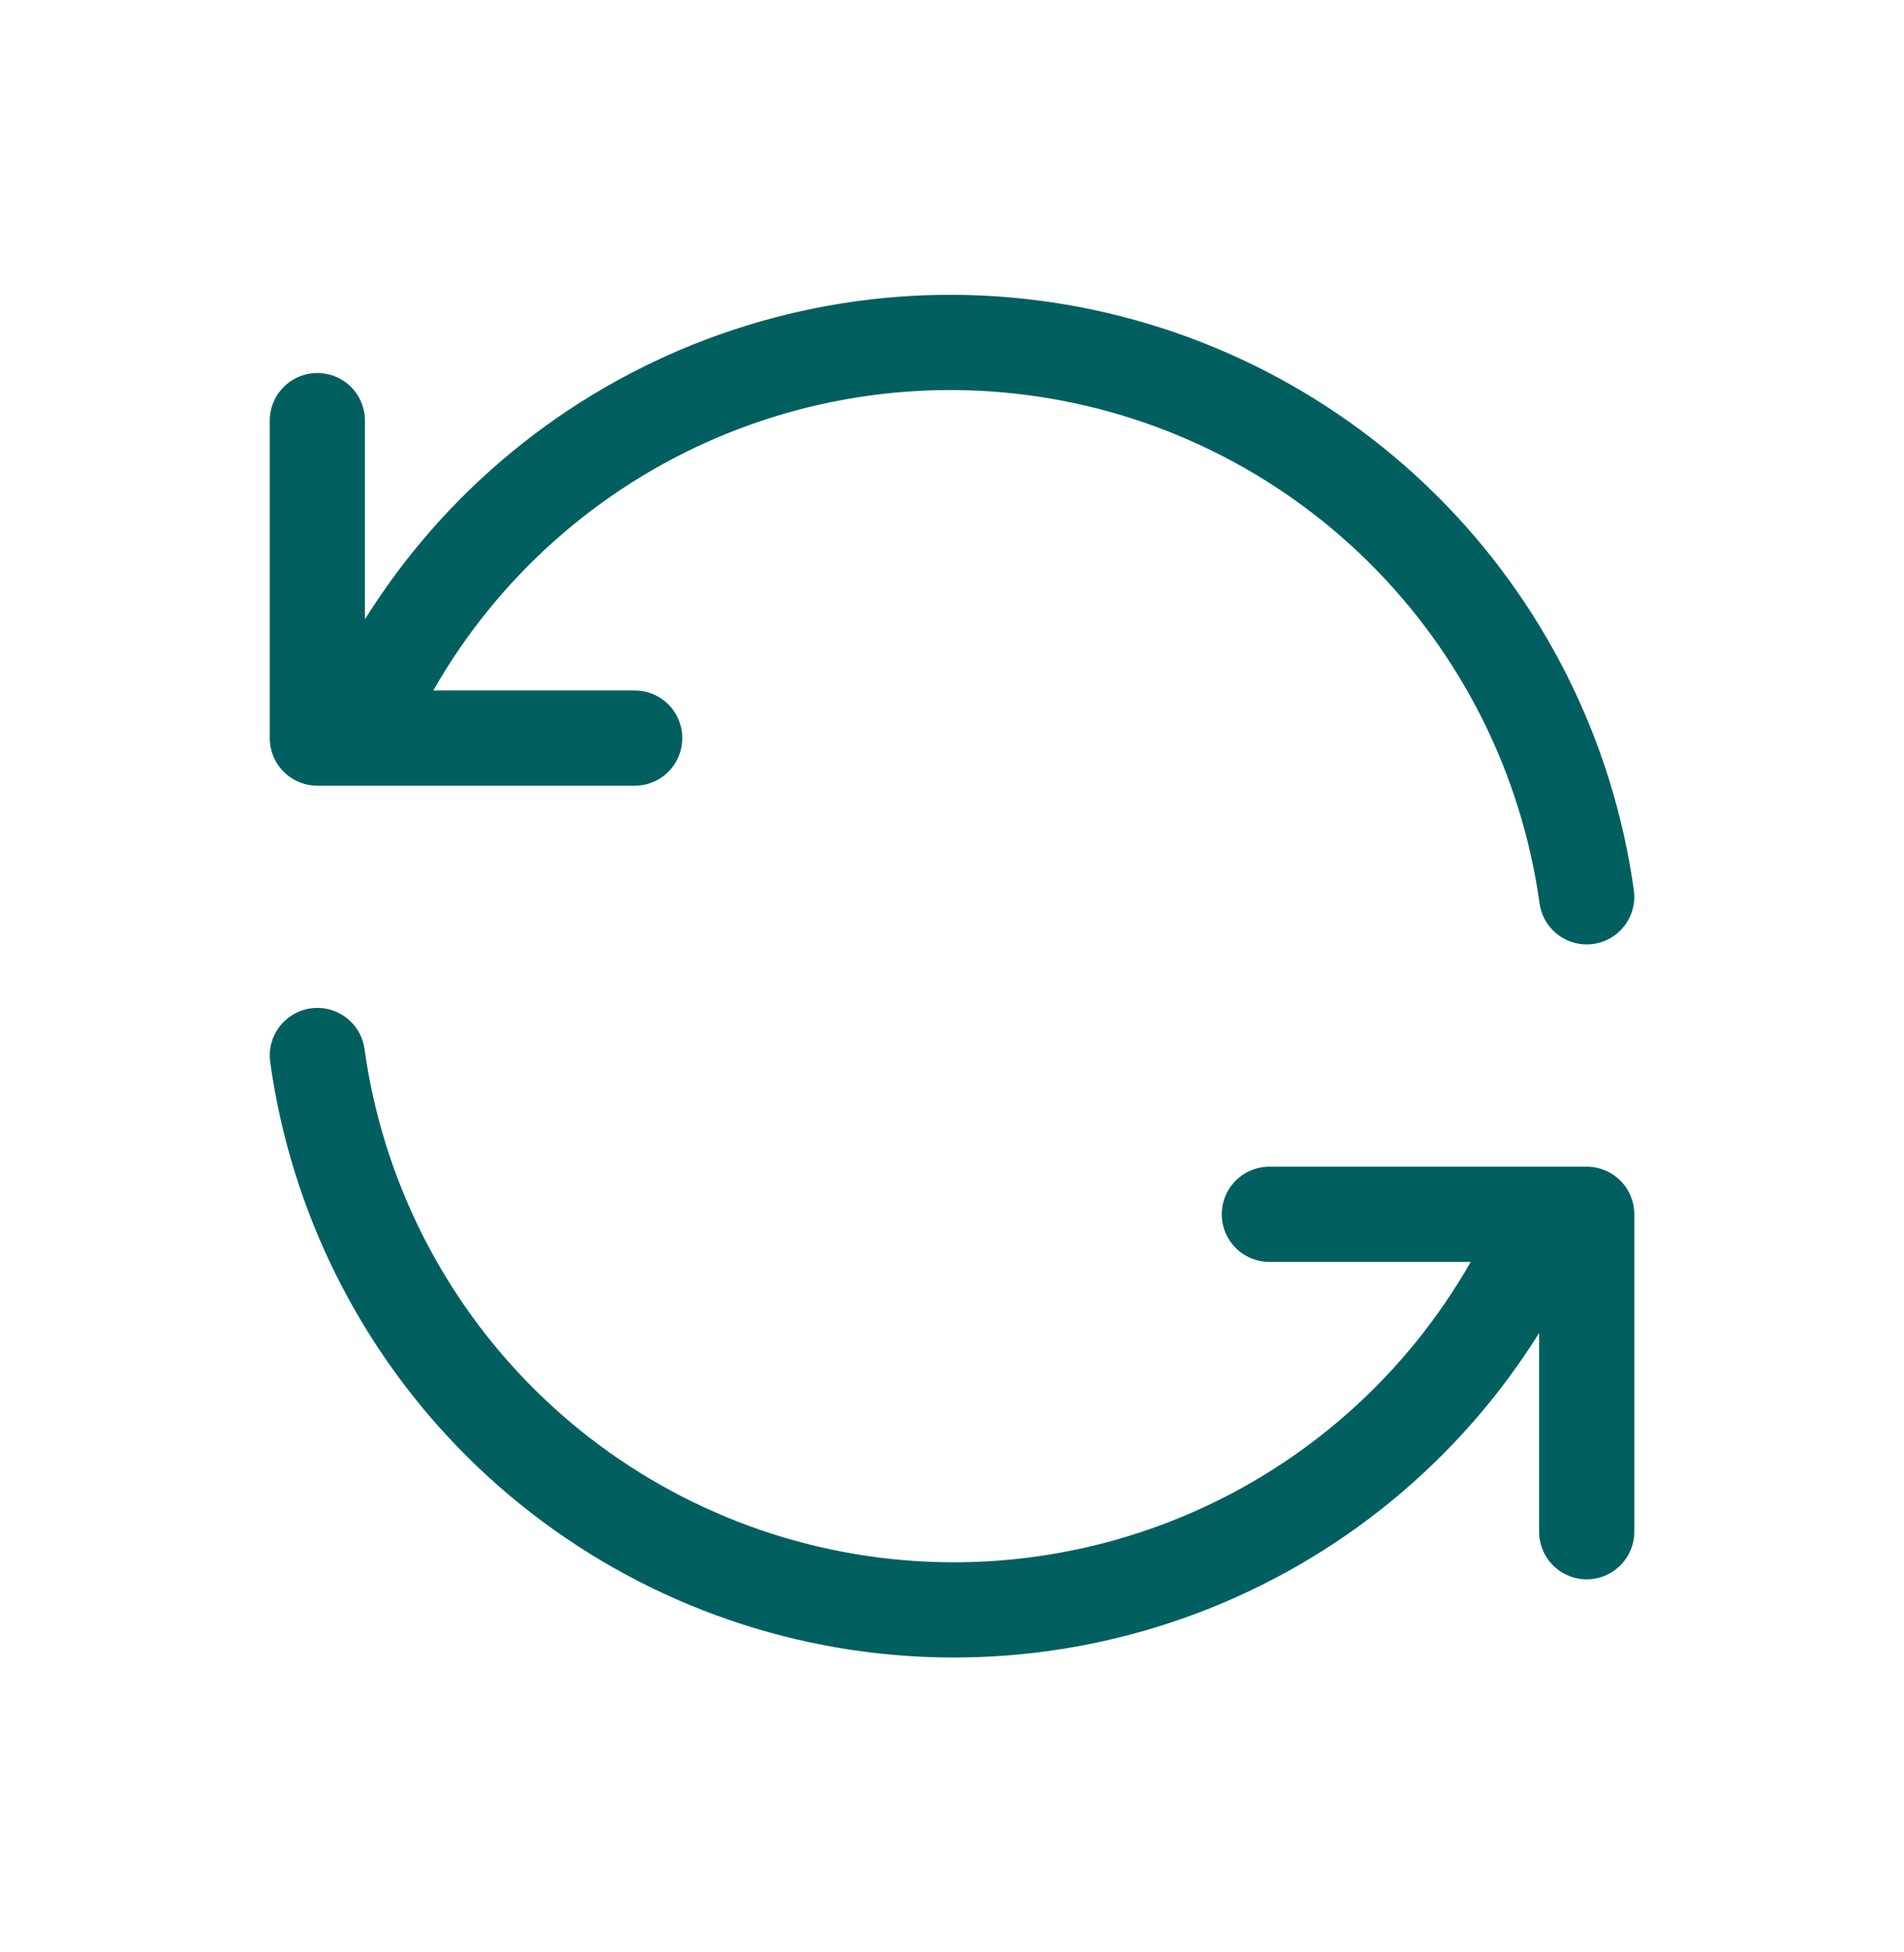 <svg width="40" height="41" viewBox="0 0 40 41" fill="none" xmlns="http://www.w3.org/2000/svg">
<path d="M33.334 18.833C32.926 15.9 31.565 13.183 29.461 11.099C27.357 9.015 24.627 7.681 21.69 7.302C18.753 6.923 15.773 7.521 13.209 9.002C10.645 10.483 8.639 12.766 7.5 15.5M6.667 8.833V15.5H13.334M6.667 22.166C7.075 25.099 8.435 27.817 10.539 29.901C12.643 31.984 15.374 33.318 18.311 33.697C21.248 34.076 24.228 33.479 26.792 31.998C29.356 30.517 31.362 28.233 32.5 25.5M33.334 32.166V25.5H26.667" stroke="#025F60" stroke-width="2" stroke-linecap="round" stroke-linejoin="round"/>
</svg>
